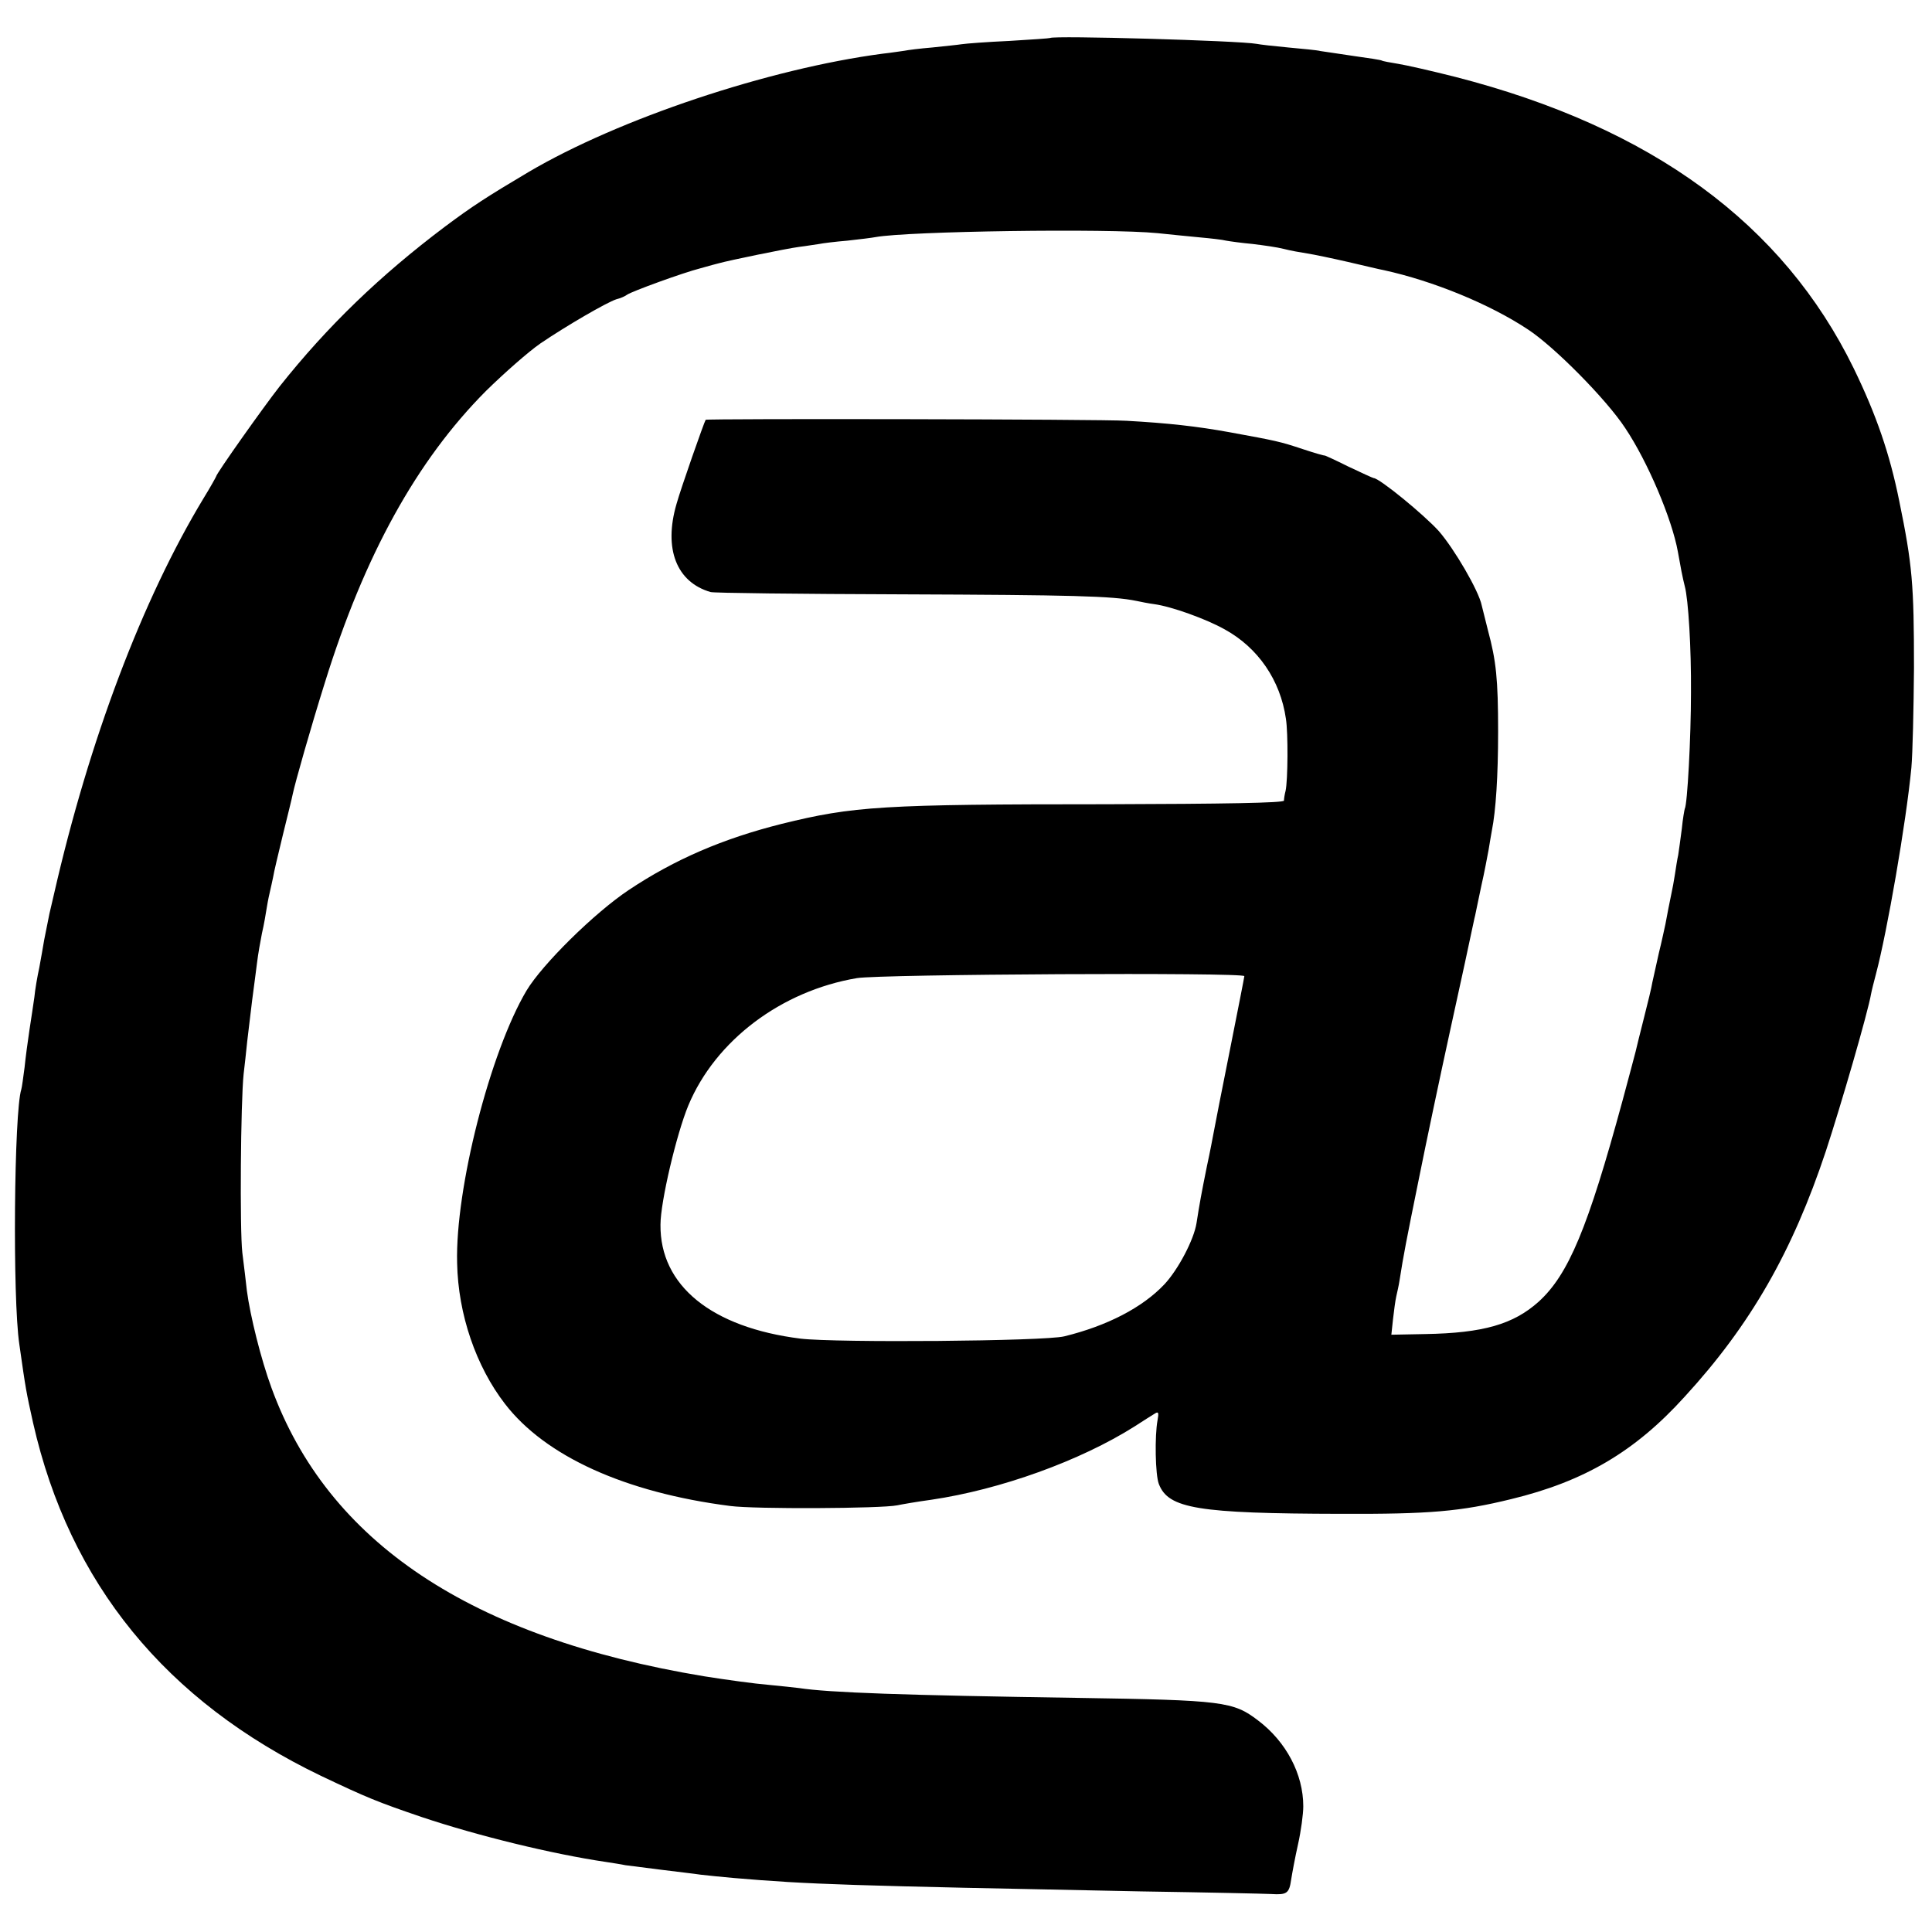 <?xml version="1.0" standalone="no"?>
<!DOCTYPE svg PUBLIC "-//W3C//DTD SVG 20010904//EN"
 "http://www.w3.org/TR/2001/REC-SVG-20010904/DTD/svg10.dtd">
<svg version="1.0" xmlns="http://www.w3.org/2000/svg"
 width="590pt" height="590pt" viewBox="0 0 590 590"
 preserveAspectRatio="xMidYMid meet">
<g transform="translate(0,590) scale(0.1,-0.1)"
fill="#000000" stroke="none">
<path d="M3207 5784 c-1 -1 -57 -5 -125 -9 -67 -3 -132 -8 -145 -10 -12 -2
-53 -6 -90 -10 -37 -3 -76 -8 -85 -10 -9 -1 -39 -6 -67 -9 -348 -46 -806 -199
-1082 -362 -128 -76 -171 -104 -254 -166 -198 -149 -359 -304 -505 -488 -48
-61 -194 -267 -194 -275 0 -1 -17 -32 -38 -66 -187 -309 -350 -740 -457 -1209
-2 -8 -8 -35 -14 -60 -5 -25 -12 -61 -16 -80 -3 -19 -10 -57 -15 -85 -6 -27
-13 -68 -15 -90 -3 -22 -10 -67 -15 -100 -5 -33 -12 -85 -15 -115 -4 -30 -8
-61 -10 -67 -22 -68 -27 -637 -6 -778 20 -141 21 -145 42 -240 111 -490 405
-850 879 -1078 141 -67 173 -80 308 -126 170 -57 399 -113 562 -137 19 -3 46
-7 60 -10 14 -2 63 -8 110 -14 47 -6 101 -12 120 -15 19 -2 64 -7 100 -10 235
-20 339 -23 1245 -41 198 -3 377 -7 397 -8 48 -3 55 2 61 44 3 19 12 68 21
108 9 40 16 92 16 116 0 98 -52 197 -138 262 -76 58 -106 62 -552 69 -531 8
-759 16 -850 30 -14 2 -56 6 -95 10 -38 3 -126 15 -195 26 -712 118 -1149 409
-1321 881 -32 87 -65 220 -75 296 -3 26 -9 79 -14 117 -8 70 -5 460 4 545 3
25 8 70 11 100 4 30 10 87 15 125 5 39 12 90 15 115 3 25 10 65 15 90 6 25 12
61 15 80 3 19 8 42 10 50 2 8 6 27 9 41 2 14 16 72 30 130 14 57 28 113 30
124 7 34 55 203 98 340 121 390 281 679 492 891 56 55 130 120 166 145 81 55
202 125 232 135 13 3 28 10 33 14 14 10 170 67 225 81 25 7 50 14 55 15 32 9
207 45 245 50 25 3 53 8 62 9 9 2 48 7 85 10 37 4 77 9 87 11 98 18 710 27
861 12 39 -4 97 -10 130 -13 33 -3 69 -7 80 -10 11 -2 47 -7 80 -10 33 -4 76
-10 95 -15 19 -5 52 -11 72 -14 20 -3 77 -15 125 -26 48 -11 97 -23 109 -25
151 -33 324 -104 440 -181 81 -53 240 -214 297 -301 69 -103 143 -278 161
-378 3 -17 8 -43 11 -60 3 -16 8 -37 10 -45 11 -40 20 -190 19 -325 0 -137
-11 -342 -19 -355 -1 -3 -6 -30 -9 -61 -4 -31 -9 -67 -11 -80 -3 -13 -7 -39
-10 -59 -3 -20 -8 -47 -11 -60 -6 -28 -12 -60 -18 -92 -3 -13 -11 -52 -20 -88
-8 -36 -17 -76 -20 -90 -2 -14 -14 -63 -26 -110 -12 -47 -23 -92 -25 -101 -2
-8 -20 -76 -40 -150 -106 -390 -165 -531 -256 -614 -77 -69 -169 -96 -347 -99
l-103 -2 5 47 c3 26 7 57 10 70 3 13 8 35 10 49 12 77 21 123 58 305 22 110
66 319 98 465 32 146 61 279 64 295 4 17 8 39 11 50 2 11 11 52 19 91 9 39 18
88 22 109 3 20 8 47 10 59 12 60 19 166 19 301 0 162 -6 217 -31 310 -8 33
-17 67 -19 76 -9 45 -84 173 -131 227 -46 51 -182 162 -199 162 -2 0 -37 16
-77 35 -40 20 -73 35 -73 34 0 -1 -29 7 -65 19 -72 24 -83 26 -225 52 -99 18
-188 28 -315 35 -75 5 -1282 7 -1285 3 -5 -8 -76 -210 -89 -257 -40 -137 0
-239 104 -269 8 -3 272 -6 585 -7 519 -2 642 -5 715 -20 14 -3 39 -8 55 -10
52 -7 158 -45 215 -77 102 -56 170 -155 187 -273 7 -44 6 -188 -1 -220 -3 -11
-5 -25 -5 -30 -1 -7 -183 -10 -538 -11 -691 0 -777 -6 -996 -60 -179 -45 -326
-108 -467 -202 -105 -70 -264 -227 -312 -307 -111 -187 -218 -605 -212 -832 3
-157 58 -316 146 -430 123 -160 367 -271 688 -312 74 -10 462 -8 510 2 14 3
60 11 104 17 211 31 455 119 621 224 28 18 56 36 63 40 10 6 11 1 7 -21 -9
-48 -7 -167 4 -195 29 -75 118 -90 556 -91 271 -1 365 7 520 45 223 54 378
145 530 313 201 219 329 443 431 750 46 140 128 422 138 480 2 11 9 38 15 61
34 128 92 462 108 629 4 44 7 181 8 305 0 256 -5 315 -45 510 -29 144 -70 263
-139 405 -216 442 -617 736 -1216 890 -71 18 -150 36 -175 40 -24 4 -47 8 -50
10 -3 2 -42 8 -86 14 -44 7 -90 13 -101 15 -11 3 -56 7 -99 11 -43 4 -87 9
-96 11 -55 10 -622 26 -631 18z m593 -2865 c0 -3 -20 -104 -44 -225 -24 -120
-46 -232 -49 -249 -3 -16 -12 -64 -21 -105 -17 -84 -23 -117 -32 -175 -8 -51
-56 -142 -98 -187 -67 -71 -175 -127 -306 -159 -61 -15 -695 -20 -805 -7 -272
34 -430 162 -428 348 0 70 49 277 85 364 83 199 284 350 515 389 72 12 1183
18 1183 6z"/>
</g>
</svg>
